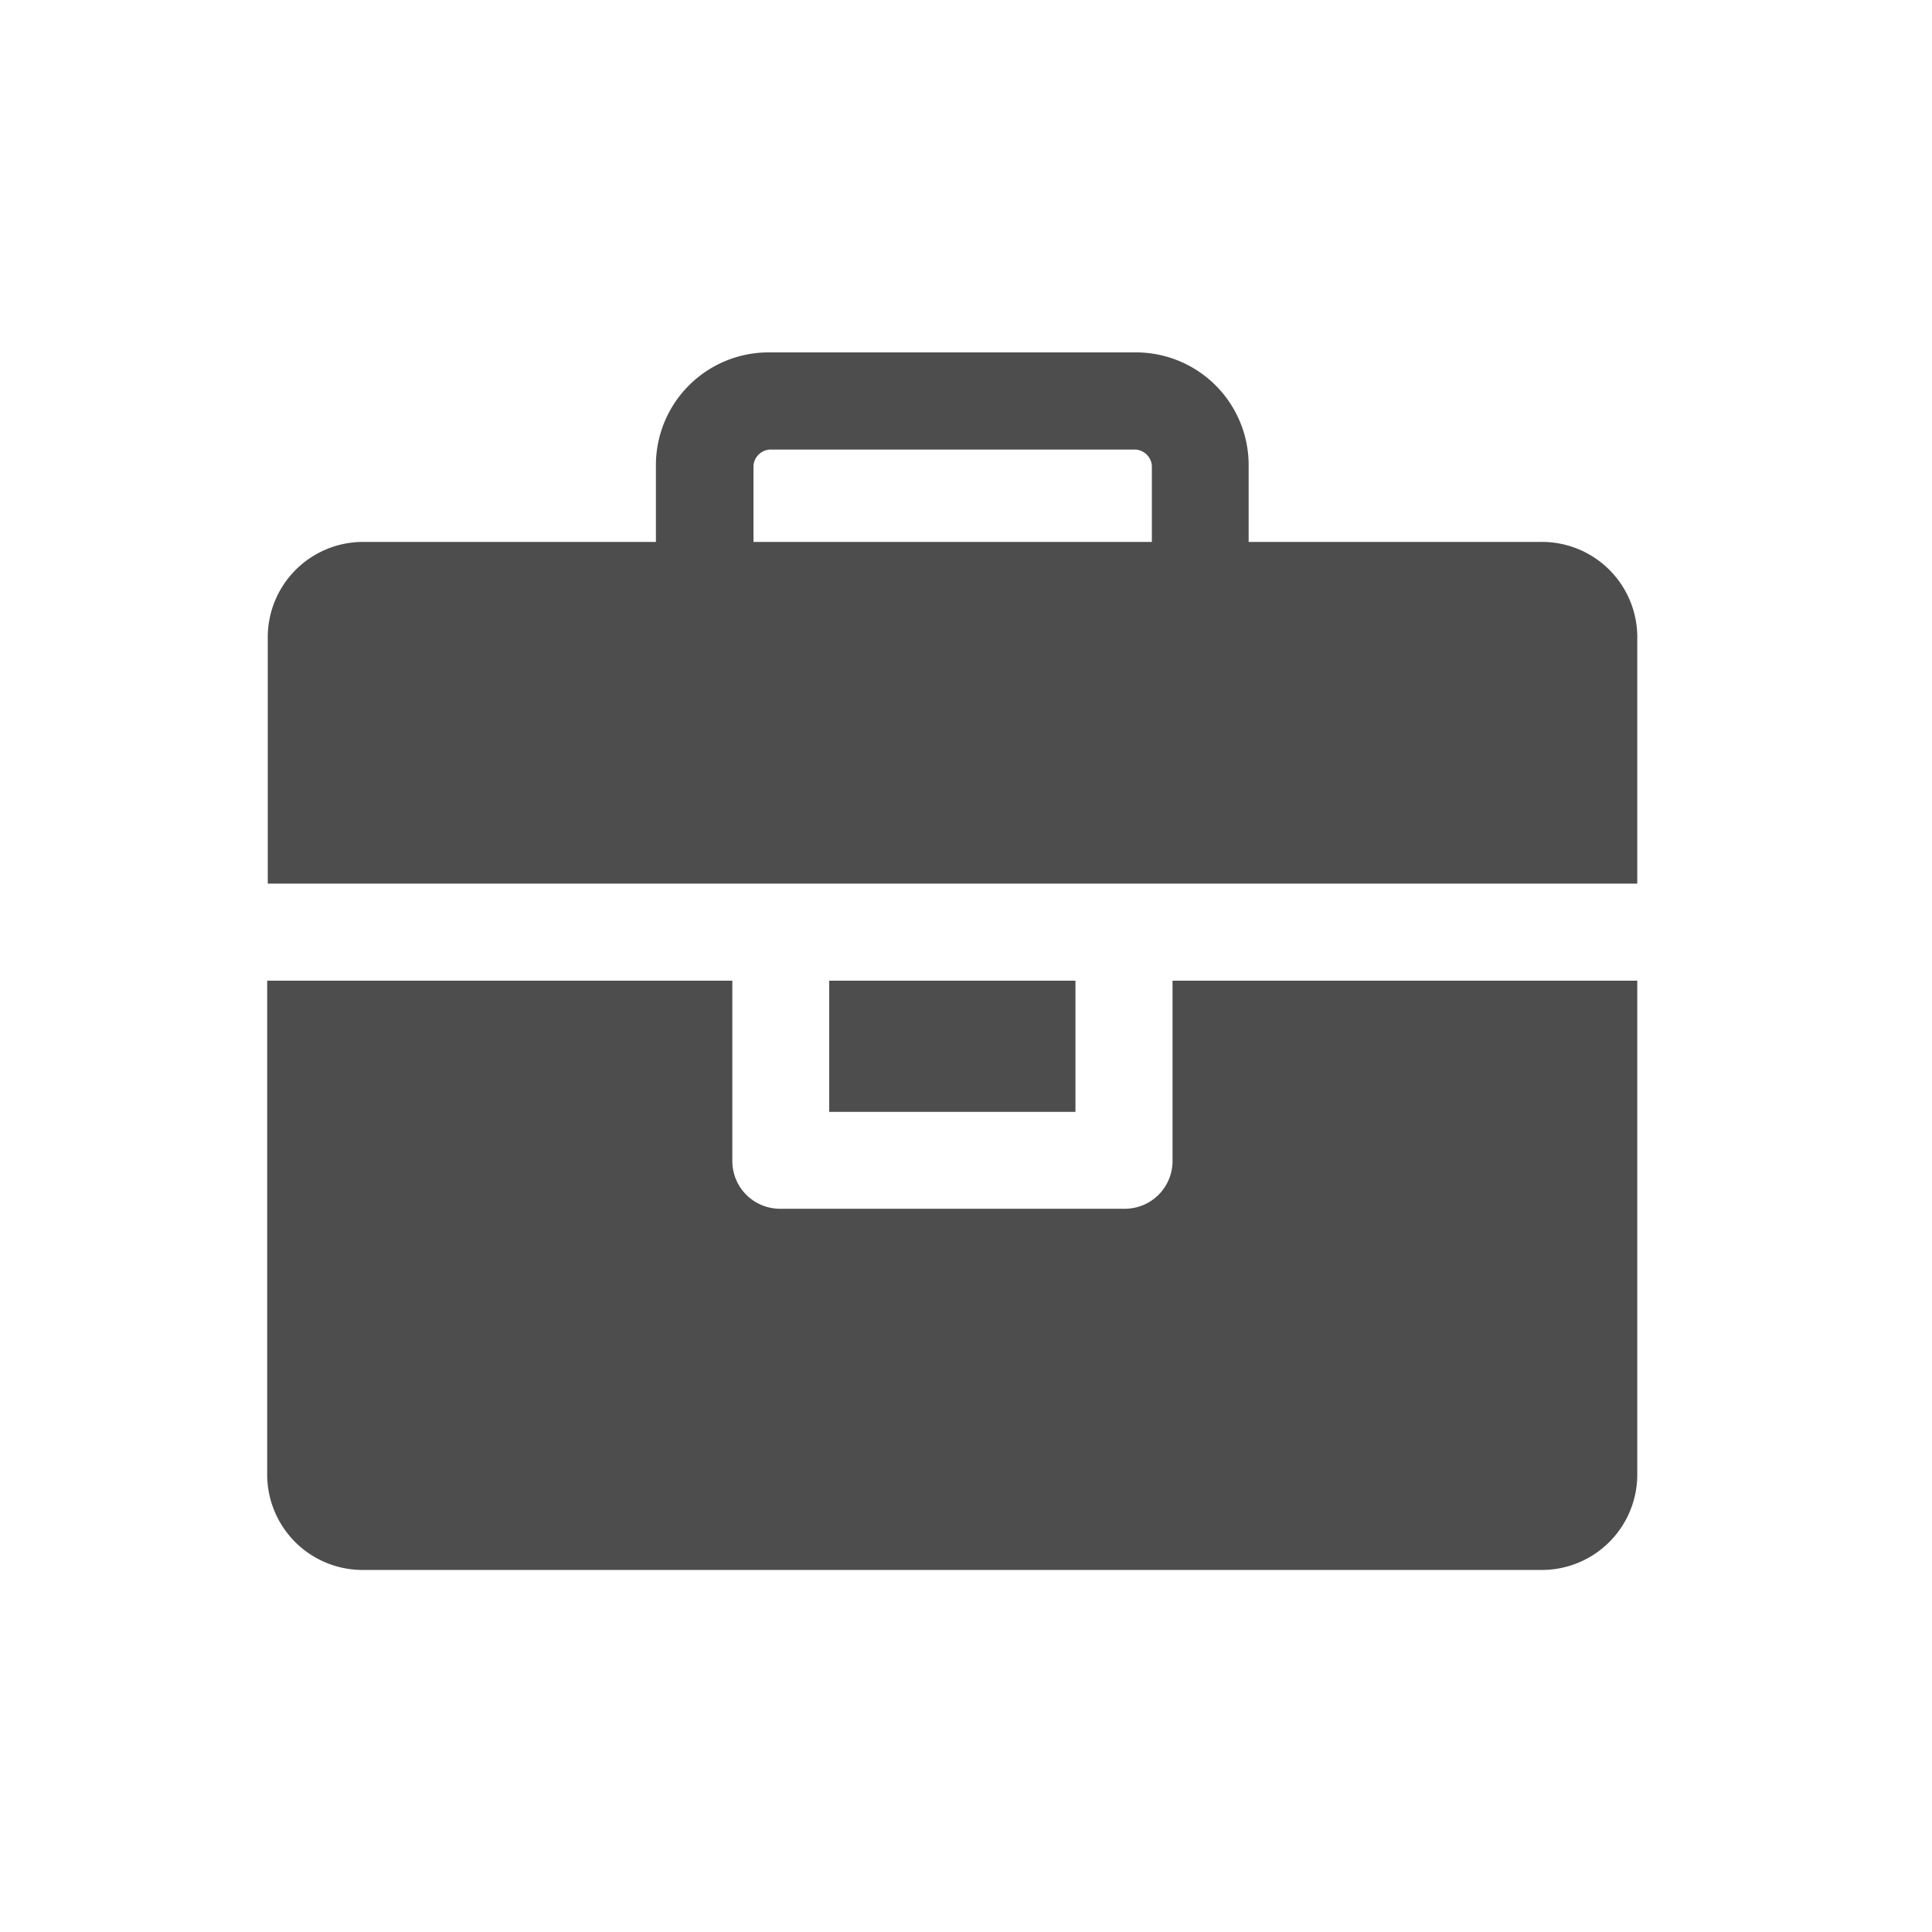 <?xml version="1.0" encoding="UTF-8"?> <svg xmlns="http://www.w3.org/2000/svg" id="Layer_1" data-name="Layer 1" viewBox="0 0 200 200"><defs><style>.cls-1{fill:#4d4d4d;}</style></defs><title>Pulse_budgeting</title><path class="cls-1" d="M169.49,91.47V66.16A9.87,9.87,0,0,0,159.44,56.1H129.26V48.22a11.67,11.67,0,0,0-11.74-11.74H79.64A11.67,11.67,0,0,0,67.9,48.22V56.1H37.72a9.87,9.87,0,0,0-10,10.06V91.47ZM78,48.22a1.81,1.81,0,0,1,1.67-1.68h37.89a1.81,1.81,0,0,1,1.68,1.68V56.1H78Z"></path><path class="cls-1" d="M121.38,101.52v18.61a4.94,4.94,0,0,1-5,5H80.81a4.94,4.94,0,0,1-5-5V101.52H27.66v51a9.88,9.88,0,0,0,10.06,10H159.43a9.88,9.88,0,0,0,10.06-10v-51Z"></path><path class="cls-1" d="M85.84,101.52h25.49V115.1H85.84Z"></path></svg> 